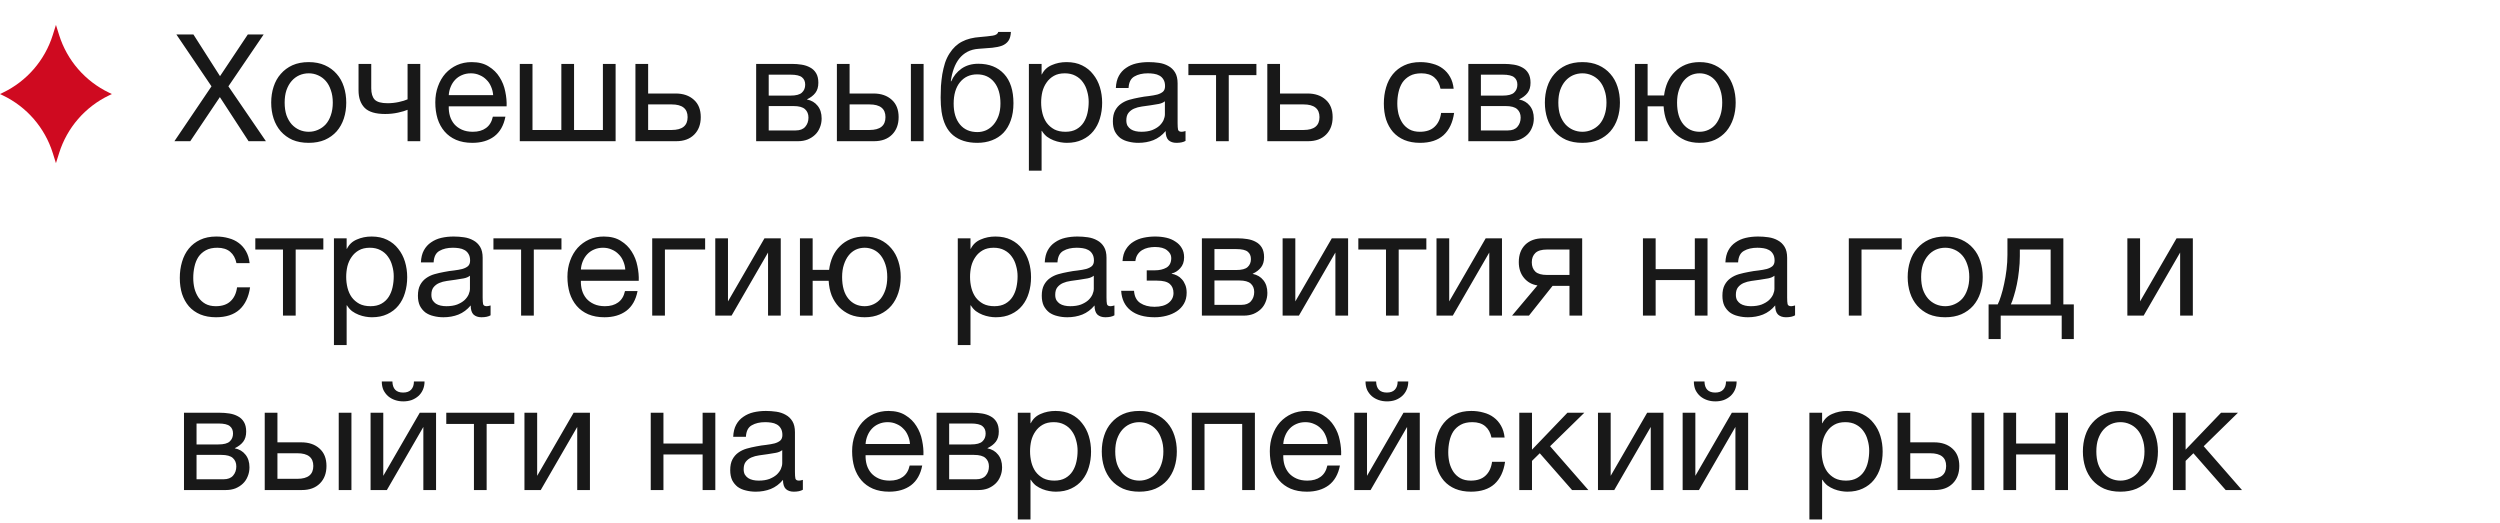 <?xml version="1.0" encoding="UTF-8"?> <svg xmlns="http://www.w3.org/2000/svg" width="301" height="63" viewBox="0 0 301 63" fill="none"><path d="M25.464 10.394L21.234 4.148H23.286L26.49 9.17L29.838 4.148H31.746L27.498 10.394L32.016 17H29.928L26.472 11.69L22.908 17H21L25.464 10.394ZM37.17 17.198C36.426 17.198 35.772 17.078 35.208 16.838C34.656 16.586 34.188 16.244 33.804 15.812C33.42 15.368 33.132 14.852 32.94 14.264C32.748 13.676 32.652 13.04 32.652 12.356C32.652 11.672 32.748 11.036 32.94 10.448C33.132 9.848 33.42 9.332 33.804 8.9C34.188 8.456 34.656 8.108 35.208 7.856C35.772 7.604 36.426 7.478 37.17 7.478C37.902 7.478 38.55 7.604 39.114 7.856C39.678 8.108 40.152 8.456 40.536 8.9C40.92 9.332 41.208 9.848 41.4 10.448C41.592 11.036 41.688 11.672 41.688 12.356C41.688 13.04 41.592 13.676 41.4 14.264C41.208 14.852 40.92 15.368 40.536 15.812C40.152 16.244 39.678 16.586 39.114 16.838C38.55 17.078 37.902 17.198 37.17 17.198ZM37.17 15.866C37.566 15.866 37.938 15.788 38.286 15.632C38.646 15.476 38.958 15.254 39.222 14.966C39.486 14.666 39.69 14.3 39.834 13.868C39.99 13.424 40.068 12.92 40.068 12.356C40.068 11.792 39.99 11.294 39.834 10.862C39.69 10.418 39.486 10.046 39.222 9.746C38.958 9.446 38.646 9.218 38.286 9.062C37.938 8.906 37.566 8.828 37.17 8.828C36.774 8.828 36.396 8.906 36.036 9.062C35.688 9.218 35.382 9.446 35.118 9.746C34.854 10.046 34.644 10.418 34.488 10.862C34.344 11.294 34.272 11.792 34.272 12.356C34.272 12.92 34.344 13.424 34.488 13.868C34.644 14.3 34.854 14.666 35.118 14.966C35.382 15.254 35.688 15.476 36.036 15.632C36.396 15.788 36.774 15.866 37.17 15.866ZM49.072 13.22C48.796 13.34 48.412 13.454 47.92 13.562C47.428 13.67 46.912 13.724 46.372 13.724C45.22 13.724 44.398 13.478 43.906 12.986C43.414 12.482 43.168 11.78 43.168 10.88V7.694H44.698V10.628C44.698 11.24 44.836 11.696 45.112 11.996C45.4 12.284 45.916 12.428 46.66 12.428C47.116 12.428 47.566 12.38 48.01 12.284C48.454 12.188 48.808 12.08 49.072 11.96V7.694H50.602V17H49.072V13.22ZM56.874 17.198C56.13 17.198 55.476 17.078 54.912 16.838C54.36 16.598 53.898 16.262 53.526 15.83C53.154 15.398 52.872 14.882 52.68 14.282C52.5 13.682 52.41 13.028 52.41 12.32C52.41 11.624 52.518 10.982 52.734 10.394C52.95 9.794 53.25 9.278 53.634 8.846C54.03 8.414 54.492 8.078 55.02 7.838C55.56 7.598 56.148 7.478 56.784 7.478C57.612 7.478 58.296 7.652 58.836 8C59.388 8.336 59.826 8.768 60.15 9.296C60.486 9.824 60.714 10.4 60.834 11.024C60.966 11.648 61.02 12.242 60.996 12.806H54.03C54.018 13.214 54.066 13.604 54.174 13.976C54.282 14.336 54.456 14.66 54.696 14.948C54.936 15.224 55.242 15.446 55.614 15.614C55.986 15.782 56.424 15.866 56.928 15.866C57.576 15.866 58.104 15.716 58.512 15.416C58.932 15.116 59.208 14.66 59.34 14.048H60.852C60.648 15.104 60.198 15.896 59.502 16.424C58.806 16.94 57.93 17.198 56.874 17.198ZM59.376 11.456C59.352 11.096 59.268 10.754 59.124 10.43C58.992 10.106 58.806 9.83 58.566 9.602C58.338 9.362 58.062 9.176 57.738 9.044C57.426 8.9 57.078 8.828 56.694 8.828C56.298 8.828 55.938 8.9 55.614 9.044C55.302 9.176 55.032 9.362 54.804 9.602C54.576 9.842 54.396 10.124 54.264 10.448C54.132 10.76 54.054 11.096 54.03 11.456H59.376ZM62.582 7.694H64.112V15.65H67.586V7.694H69.116V15.65H72.59V7.694H74.12V17H62.582V7.694ZM76.506 7.694H78.036V11.258H81.348C82.26 11.258 82.992 11.51 83.544 12.014C84.096 12.506 84.372 13.202 84.372 14.102C84.372 14.978 84.108 15.68 83.58 16.208C83.052 16.736 82.332 17 81.42 17H76.506V7.694ZM80.862 15.65C82.146 15.65 82.788 15.134 82.788 14.102C82.788 13.082 82.146 12.572 80.862 12.572H78.036V15.65H80.862ZM91.041 7.694H95.343C95.751 7.694 96.141 7.724 96.513 7.784C96.897 7.844 97.239 7.958 97.539 8.126C97.839 8.282 98.079 8.51 98.259 8.81C98.439 9.11 98.529 9.494 98.529 9.962C98.529 10.466 98.409 10.874 98.169 11.186C97.929 11.498 97.593 11.756 97.161 11.96V11.978C97.701 12.086 98.127 12.338 98.439 12.734C98.763 13.13 98.925 13.64 98.925 14.264C98.925 14.66 98.853 15.026 98.709 15.362C98.577 15.698 98.385 15.986 98.133 16.226C97.881 16.466 97.581 16.658 97.233 16.802C96.885 16.934 96.507 17 96.099 17H91.041V7.694ZM95.811 15.704C96.315 15.704 96.693 15.56 96.945 15.272C97.209 14.972 97.341 14.6 97.341 14.156C97.341 13.736 97.203 13.4 96.927 13.148C96.651 12.896 96.189 12.77 95.541 12.77H92.553V15.704H95.811ZM95.181 11.51C95.841 11.51 96.297 11.39 96.549 11.15C96.813 10.91 96.945 10.592 96.945 10.196C96.945 9.812 96.819 9.518 96.567 9.314C96.315 9.098 95.853 8.99 95.181 8.99H92.553V11.51H95.181ZM100.761 7.694H102.291V11.258H105.171C106.083 11.258 106.815 11.51 107.367 12.014C107.919 12.506 108.195 13.202 108.195 14.102C108.195 14.978 107.931 15.68 107.403 16.208C106.875 16.736 106.155 17 105.243 17H100.761V7.694ZM104.685 15.65C105.969 15.65 106.611 15.134 106.611 14.102C106.611 13.082 105.969 12.572 104.685 12.572H102.291V15.65H104.685ZM109.671 7.694H111.201V17H109.671V7.694ZM117.664 17.198C116.464 17.198 115.492 16.892 114.748 16.28C114.016 15.668 113.554 14.72 113.362 13.436C113.29 12.932 113.254 12.368 113.254 11.744C113.254 11.3 113.266 10.838 113.29 10.358C113.326 9.878 113.38 9.404 113.452 8.936C113.536 8.468 113.644 8.018 113.776 7.586C113.92 7.154 114.106 6.764 114.334 6.416C114.742 5.78 115.24 5.312 115.828 5.012C116.416 4.7 117.154 4.514 118.042 4.454C118.63 4.406 119.122 4.352 119.518 4.292C119.914 4.232 120.136 4.082 120.184 3.842H121.714C121.69 4.31 121.588 4.67 121.408 4.922C121.228 5.174 120.976 5.366 120.652 5.498C120.328 5.618 119.932 5.702 119.464 5.75C118.996 5.786 118.45 5.828 117.826 5.876C117.31 5.912 116.86 6.032 116.476 6.236C116.092 6.44 115.762 6.716 115.486 7.064C115.222 7.4 115.006 7.802 114.838 8.27C114.67 8.726 114.55 9.23 114.478 9.782H114.532C114.796 9.17 115.204 8.666 115.756 8.27C116.32 7.874 116.998 7.676 117.79 7.676C119.098 7.676 120.13 8.084 120.886 8.9C121.642 9.716 122.02 10.892 122.02 12.428C122.02 13.208 121.912 13.898 121.696 14.498C121.492 15.086 121.198 15.584 120.814 15.992C120.43 16.388 119.968 16.688 119.428 16.892C118.9 17.096 118.312 17.198 117.664 17.198ZM117.682 15.902C118.042 15.902 118.39 15.83 118.726 15.686C119.062 15.53 119.356 15.308 119.608 15.02C119.86 14.732 120.064 14.378 120.22 13.958C120.376 13.526 120.454 13.028 120.454 12.464C120.454 11.372 120.202 10.514 119.698 9.89C119.194 9.266 118.51 8.954 117.646 8.954C116.782 8.954 116.092 9.272 115.576 9.908C115.072 10.532 114.82 11.39 114.82 12.482C114.82 13.538 115.072 14.372 115.576 14.984C116.08 15.596 116.782 15.902 117.682 15.902ZM123.878 7.694H125.408V8.954H125.444C125.696 8.438 126.092 8.066 126.632 7.838C127.172 7.598 127.766 7.478 128.414 7.478C129.134 7.478 129.758 7.61 130.286 7.874C130.826 8.138 131.27 8.498 131.618 8.954C131.978 9.398 132.248 9.914 132.428 10.502C132.608 11.09 132.698 11.714 132.698 12.374C132.698 13.046 132.608 13.676 132.428 14.264C132.26 14.84 131.996 15.35 131.636 15.794C131.288 16.226 130.844 16.568 130.304 16.82C129.776 17.072 129.158 17.198 128.45 17.198C128.21 17.198 127.952 17.174 127.676 17.126C127.4 17.078 127.124 17 126.848 16.892C126.572 16.784 126.308 16.64 126.056 16.46C125.816 16.268 125.612 16.034 125.444 15.758H125.408V20.546H123.878V7.694ZM128.288 15.866C128.804 15.866 129.242 15.764 129.602 15.56C129.962 15.356 130.25 15.086 130.466 14.75C130.682 14.414 130.838 14.03 130.934 13.598C131.03 13.166 131.078 12.722 131.078 12.266C131.078 11.834 131.018 11.414 130.898 11.006C130.79 10.586 130.616 10.214 130.376 9.89C130.148 9.566 129.848 9.308 129.476 9.116C129.116 8.924 128.69 8.828 128.198 8.828C127.682 8.828 127.244 8.93 126.884 9.134C126.524 9.338 126.23 9.608 126.002 9.944C125.774 10.268 125.606 10.64 125.498 11.06C125.402 11.48 125.354 11.906 125.354 12.338C125.354 12.794 125.408 13.238 125.516 13.67C125.624 14.09 125.792 14.462 126.02 14.786C126.26 15.11 126.566 15.374 126.938 15.578C127.31 15.77 127.76 15.866 128.288 15.866ZM137.068 17.198C136.648 17.198 136.252 17.15 135.88 17.054C135.508 16.97 135.178 16.826 134.89 16.622C134.614 16.406 134.392 16.136 134.224 15.812C134.068 15.476 133.99 15.074 133.99 14.606C133.99 14.078 134.08 13.646 134.26 13.31C134.44 12.974 134.674 12.704 134.962 12.5C135.262 12.284 135.598 12.122 135.97 12.014C136.354 11.906 136.744 11.816 137.14 11.744C137.56 11.66 137.956 11.6 138.328 11.564C138.712 11.516 139.048 11.456 139.336 11.384C139.624 11.3 139.852 11.186 140.02 11.042C140.188 10.886 140.272 10.664 140.272 10.376C140.272 10.04 140.206 9.77 140.074 9.566C139.954 9.362 139.792 9.206 139.588 9.098C139.396 8.99 139.174 8.918 138.922 8.882C138.682 8.846 138.442 8.828 138.202 8.828C137.554 8.828 137.014 8.954 136.582 9.206C136.15 9.446 135.916 9.908 135.88 10.592H134.35C134.374 10.016 134.494 9.53 134.71 9.134C134.926 8.738 135.214 8.42 135.574 8.18C135.934 7.928 136.342 7.748 136.798 7.64C137.266 7.532 137.764 7.478 138.292 7.478C138.712 7.478 139.126 7.508 139.534 7.568C139.954 7.628 140.332 7.754 140.668 7.946C141.004 8.126 141.274 8.384 141.478 8.72C141.682 9.056 141.784 9.494 141.784 10.034V14.822C141.784 15.182 141.802 15.446 141.838 15.614C141.886 15.782 142.03 15.866 142.27 15.866C142.378 15.866 142.534 15.836 142.738 15.776V16.964C142.474 17.12 142.108 17.198 141.64 17.198C141.244 17.198 140.926 17.09 140.686 16.874C140.458 16.646 140.344 16.28 140.344 15.776C139.924 16.28 139.432 16.646 138.868 16.874C138.316 17.09 137.716 17.198 137.068 17.198ZM137.41 15.866C137.914 15.866 138.346 15.8 138.706 15.668C139.066 15.524 139.36 15.35 139.588 15.146C139.816 14.93 139.984 14.702 140.092 14.462C140.2 14.21 140.254 13.976 140.254 13.76V12.194C140.062 12.35 139.81 12.458 139.498 12.518C139.186 12.578 138.856 12.632 138.508 12.68C138.172 12.728 137.83 12.776 137.482 12.824C137.134 12.872 136.822 12.956 136.546 13.076C136.27 13.196 136.042 13.37 135.862 13.598C135.694 13.814 135.61 14.114 135.61 14.498C135.61 14.75 135.658 14.966 135.754 15.146C135.862 15.314 135.994 15.452 136.15 15.56C136.318 15.668 136.51 15.746 136.726 15.794C136.942 15.842 137.17 15.866 137.41 15.866ZM146.412 9.044H143.082V7.694H151.272V9.044H147.942V17H146.412V9.044ZM152.584 7.694H154.114V11.258H157.426C158.338 11.258 159.07 11.51 159.622 12.014C160.174 12.506 160.45 13.202 160.45 14.102C160.45 14.978 160.186 15.68 159.658 16.208C159.13 16.736 158.41 17 157.498 17H152.584V7.694ZM156.94 15.65C158.224 15.65 158.866 15.134 158.866 14.102C158.866 13.082 158.224 12.572 156.94 12.572H154.114V15.65H156.94ZM170.971 17.198C170.263 17.198 169.633 17.084 169.081 16.856C168.541 16.628 168.085 16.304 167.713 15.884C167.353 15.464 167.077 14.966 166.885 14.39C166.705 13.814 166.615 13.172 166.615 12.464C166.615 11.768 166.705 11.12 166.885 10.52C167.065 9.908 167.335 9.38 167.695 8.936C168.067 8.48 168.523 8.126 169.063 7.874C169.615 7.61 170.263 7.478 171.007 7.478C171.535 7.478 172.027 7.544 172.483 7.676C172.951 7.796 173.359 7.988 173.707 8.252C174.067 8.516 174.361 8.852 174.589 9.26C174.817 9.656 174.961 10.13 175.021 10.682H173.437C173.317 10.094 173.065 9.638 172.681 9.314C172.297 8.99 171.781 8.828 171.133 8.828C170.581 8.828 170.119 8.93 169.747 9.134C169.375 9.338 169.075 9.608 168.847 9.944C168.631 10.28 168.475 10.67 168.379 11.114C168.283 11.546 168.235 11.996 168.235 12.464C168.235 12.896 168.283 13.316 168.379 13.724C168.487 14.132 168.649 14.498 168.865 14.822C169.081 15.134 169.357 15.386 169.693 15.578C170.041 15.77 170.461 15.866 170.953 15.866C171.709 15.866 172.297 15.668 172.717 15.272C173.149 14.876 173.413 14.318 173.509 13.598H175.075C174.907 14.762 174.481 15.656 173.797 16.28C173.113 16.892 172.171 17.198 170.971 17.198ZM176.787 7.694H181.089C181.497 7.694 181.887 7.724 182.259 7.784C182.643 7.844 182.985 7.958 183.285 8.126C183.585 8.282 183.825 8.51 184.005 8.81C184.185 9.11 184.275 9.494 184.275 9.962C184.275 10.466 184.155 10.874 183.915 11.186C183.675 11.498 183.339 11.756 182.907 11.96V11.978C183.447 12.086 183.873 12.338 184.185 12.734C184.509 13.13 184.671 13.64 184.671 14.264C184.671 14.66 184.599 15.026 184.455 15.362C184.323 15.698 184.131 15.986 183.879 16.226C183.627 16.466 183.327 16.658 182.979 16.802C182.631 16.934 182.253 17 181.845 17H176.787V7.694ZM181.557 15.704C182.061 15.704 182.439 15.56 182.691 15.272C182.955 14.972 183.087 14.6 183.087 14.156C183.087 13.736 182.949 13.4 182.673 13.148C182.397 12.896 181.935 12.77 181.287 12.77H178.299V15.704H181.557ZM180.927 11.51C181.587 11.51 182.043 11.39 182.295 11.15C182.559 10.91 182.691 10.592 182.691 10.196C182.691 9.812 182.565 9.518 182.313 9.314C182.061 9.098 181.599 8.99 180.927 8.99H178.299V11.51H180.927ZM190.521 17.198C189.777 17.198 189.123 17.078 188.559 16.838C188.007 16.586 187.539 16.244 187.155 15.812C186.771 15.368 186.483 14.852 186.291 14.264C186.099 13.676 186.003 13.04 186.003 12.356C186.003 11.672 186.099 11.036 186.291 10.448C186.483 9.848 186.771 9.332 187.155 8.9C187.539 8.456 188.007 8.108 188.559 7.856C189.123 7.604 189.777 7.478 190.521 7.478C191.253 7.478 191.901 7.604 192.465 7.856C193.029 8.108 193.503 8.456 193.887 8.9C194.271 9.332 194.559 9.848 194.751 10.448C194.943 11.036 195.039 11.672 195.039 12.356C195.039 13.04 194.943 13.676 194.751 14.264C194.559 14.852 194.271 15.368 193.887 15.812C193.503 16.244 193.029 16.586 192.465 16.838C191.901 17.078 191.253 17.198 190.521 17.198ZM190.521 15.866C190.917 15.866 191.289 15.788 191.637 15.632C191.997 15.476 192.309 15.254 192.573 14.966C192.837 14.666 193.041 14.3 193.185 13.868C193.341 13.424 193.419 12.92 193.419 12.356C193.419 11.792 193.341 11.294 193.185 10.862C193.041 10.418 192.837 10.046 192.573 9.746C192.309 9.446 191.997 9.218 191.637 9.062C191.289 8.906 190.917 8.828 190.521 8.828C190.125 8.828 189.747 8.906 189.387 9.062C189.039 9.218 188.733 9.446 188.469 9.746C188.205 10.046 187.995 10.418 187.839 10.862C187.695 11.294 187.623 11.792 187.623 12.356C187.623 12.92 187.695 13.424 187.839 13.868C187.995 14.3 188.205 14.666 188.469 14.966C188.733 15.254 189.039 15.476 189.387 15.632C189.747 15.788 190.125 15.866 190.521 15.866ZM204.637 17.198C203.977 17.198 203.389 17.09 202.873 16.874C202.357 16.646 201.913 16.34 201.541 15.956C201.169 15.56 200.875 15.098 200.659 14.57C200.455 14.03 200.335 13.442 200.299 12.806H198.373V17H196.843V7.694H198.373V11.492H200.353C200.425 10.916 200.569 10.382 200.785 9.89C201.013 9.398 201.307 8.978 201.667 8.63C202.027 8.27 202.453 7.988 202.945 7.784C203.449 7.58 204.013 7.478 204.637 7.478C205.333 7.478 205.945 7.604 206.473 7.856C207.013 8.108 207.469 8.456 207.841 8.9C208.213 9.332 208.495 9.848 208.687 10.448C208.879 11.036 208.975 11.672 208.975 12.356C208.975 13.04 208.879 13.676 208.687 14.264C208.495 14.852 208.213 15.368 207.841 15.812C207.469 16.244 207.013 16.586 206.473 16.838C205.945 17.078 205.333 17.198 204.637 17.198ZM204.637 15.866C205.009 15.866 205.363 15.788 205.699 15.632C206.035 15.476 206.323 15.254 206.563 14.966C206.803 14.666 206.995 14.3 207.139 13.868C207.283 13.424 207.355 12.92 207.355 12.356C207.355 11.792 207.283 11.294 207.139 10.862C206.995 10.418 206.803 10.046 206.563 9.746C206.323 9.446 206.035 9.218 205.699 9.062C205.363 8.906 205.009 8.828 204.637 8.828C204.253 8.828 203.893 8.906 203.557 9.062C203.233 9.218 202.951 9.446 202.711 9.746C202.471 10.046 202.279 10.418 202.135 10.862C201.991 11.294 201.919 11.792 201.919 12.356C201.919 13.484 202.171 14.354 202.675 14.966C203.179 15.566 203.833 15.866 204.637 15.866ZM26.004 38.198C25.296 38.198 24.666 38.084 24.114 37.856C23.574 37.628 23.118 37.304 22.746 36.884C22.386 36.464 22.11 35.966 21.918 35.39C21.738 34.814 21.648 34.172 21.648 33.464C21.648 32.768 21.738 32.12 21.918 31.52C22.098 30.908 22.368 30.38 22.728 29.936C23.1 29.48 23.556 29.126 24.096 28.874C24.648 28.61 25.296 28.478 26.04 28.478C26.568 28.478 27.06 28.544 27.516 28.676C27.984 28.796 28.392 28.988 28.74 29.252C29.1 29.516 29.394 29.852 29.622 30.26C29.85 30.656 29.994 31.13 30.054 31.682H28.47C28.35 31.094 28.098 30.638 27.714 30.314C27.33 29.99 26.814 29.828 26.166 29.828C25.614 29.828 25.152 29.93 24.78 30.134C24.408 30.338 24.108 30.608 23.88 30.944C23.664 31.28 23.508 31.67 23.412 32.114C23.316 32.546 23.268 32.996 23.268 33.464C23.268 33.896 23.316 34.316 23.412 34.724C23.52 35.132 23.682 35.498 23.898 35.822C24.114 36.134 24.39 36.386 24.726 36.578C25.074 36.77 25.494 36.866 25.986 36.866C26.742 36.866 27.33 36.668 27.75 36.272C28.182 35.876 28.446 35.318 28.542 34.598H30.108C29.94 35.762 29.514 36.656 28.83 37.28C28.146 37.892 27.204 38.198 26.004 38.198ZM34.07 30.044H30.74V28.694H38.93V30.044H35.6V38H34.07V30.044ZM40.206 28.694H41.736V29.954H41.772C42.024 29.438 42.42 29.066 42.96 28.838C43.5 28.598 44.094 28.478 44.742 28.478C45.462 28.478 46.086 28.61 46.614 28.874C47.154 29.138 47.598 29.498 47.946 29.954C48.306 30.398 48.576 30.914 48.756 31.502C48.936 32.09 49.026 32.714 49.026 33.374C49.026 34.046 48.936 34.676 48.756 35.264C48.588 35.84 48.324 36.35 47.964 36.794C47.616 37.226 47.172 37.568 46.632 37.82C46.104 38.072 45.486 38.198 44.778 38.198C44.538 38.198 44.28 38.174 44.004 38.126C43.728 38.078 43.452 38 43.176 37.892C42.9 37.784 42.636 37.64 42.384 37.46C42.144 37.268 41.94 37.034 41.772 36.758H41.736V41.546H40.206V28.694ZM44.616 36.866C45.132 36.866 45.57 36.764 45.93 36.56C46.29 36.356 46.578 36.086 46.794 35.75C47.01 35.414 47.166 35.03 47.262 34.598C47.358 34.166 47.406 33.722 47.406 33.266C47.406 32.834 47.346 32.414 47.226 32.006C47.118 31.586 46.944 31.214 46.704 30.89C46.476 30.566 46.176 30.308 45.804 30.116C45.444 29.924 45.018 29.828 44.526 29.828C44.01 29.828 43.572 29.93 43.212 30.134C42.852 30.338 42.558 30.608 42.33 30.944C42.102 31.268 41.934 31.64 41.826 32.06C41.73 32.48 41.682 32.906 41.682 33.338C41.682 33.794 41.736 34.238 41.844 34.67C41.952 35.09 42.12 35.462 42.348 35.786C42.588 36.11 42.894 36.374 43.266 36.578C43.638 36.77 44.088 36.866 44.616 36.866ZM53.396 38.198C52.976 38.198 52.58 38.15 52.208 38.054C51.836 37.97 51.506 37.826 51.218 37.622C50.942 37.406 50.72 37.136 50.552 36.812C50.396 36.476 50.318 36.074 50.318 35.606C50.318 35.078 50.408 34.646 50.588 34.31C50.768 33.974 51.002 33.704 51.29 33.5C51.59 33.284 51.926 33.122 52.298 33.014C52.682 32.906 53.072 32.816 53.468 32.744C53.888 32.66 54.284 32.6 54.656 32.564C55.04 32.516 55.376 32.456 55.664 32.384C55.952 32.3 56.18 32.186 56.348 32.042C56.516 31.886 56.6 31.664 56.6 31.376C56.6 31.04 56.534 30.77 56.402 30.566C56.282 30.362 56.12 30.206 55.916 30.098C55.724 29.99 55.502 29.918 55.25 29.882C55.01 29.846 54.77 29.828 54.53 29.828C53.882 29.828 53.342 29.954 52.91 30.206C52.478 30.446 52.244 30.908 52.208 31.592H50.678C50.702 31.016 50.822 30.53 51.038 30.134C51.254 29.738 51.542 29.42 51.902 29.18C52.262 28.928 52.67 28.748 53.126 28.64C53.594 28.532 54.092 28.478 54.62 28.478C55.04 28.478 55.454 28.508 55.862 28.568C56.282 28.628 56.66 28.754 56.996 28.946C57.332 29.126 57.602 29.384 57.806 29.72C58.01 30.056 58.112 30.494 58.112 31.034V35.822C58.112 36.182 58.13 36.446 58.166 36.614C58.214 36.782 58.358 36.866 58.598 36.866C58.706 36.866 58.862 36.836 59.066 36.776V37.964C58.802 38.12 58.436 38.198 57.968 38.198C57.572 38.198 57.254 38.09 57.014 37.874C56.786 37.646 56.672 37.28 56.672 36.776C56.252 37.28 55.76 37.646 55.196 37.874C54.644 38.09 54.044 38.198 53.396 38.198ZM53.738 36.866C54.242 36.866 54.674 36.8 55.034 36.668C55.394 36.524 55.688 36.35 55.916 36.146C56.144 35.93 56.312 35.702 56.42 35.462C56.528 35.21 56.582 34.976 56.582 34.76V33.194C56.39 33.35 56.138 33.458 55.826 33.518C55.514 33.578 55.184 33.632 54.836 33.68C54.5 33.728 54.158 33.776 53.81 33.824C53.462 33.872 53.15 33.956 52.874 34.076C52.598 34.196 52.37 34.37 52.19 34.598C52.022 34.814 51.938 35.114 51.938 35.498C51.938 35.75 51.986 35.966 52.082 36.146C52.19 36.314 52.322 36.452 52.478 36.56C52.646 36.668 52.838 36.746 53.054 36.794C53.27 36.842 53.498 36.866 53.738 36.866ZM62.74 30.044H59.41V28.694H67.6V30.044H64.27V38H62.74V30.044ZM72.782 38.198C72.038 38.198 71.384 38.078 70.82 37.838C70.268 37.598 69.806 37.262 69.434 36.83C69.062 36.398 68.78 35.882 68.588 35.282C68.408 34.682 68.318 34.028 68.318 33.32C68.318 32.624 68.426 31.982 68.642 31.394C68.858 30.794 69.158 30.278 69.542 29.846C69.938 29.414 70.4 29.078 70.928 28.838C71.468 28.598 72.056 28.478 72.692 28.478C73.52 28.478 74.204 28.652 74.744 29C75.296 29.336 75.734 29.768 76.058 30.296C76.394 30.824 76.622 31.4 76.742 32.024C76.874 32.648 76.928 33.242 76.904 33.806H69.938C69.926 34.214 69.974 34.604 70.082 34.976C70.19 35.336 70.364 35.66 70.604 35.948C70.844 36.224 71.15 36.446 71.522 36.614C71.894 36.782 72.332 36.866 72.836 36.866C73.484 36.866 74.012 36.716 74.42 36.416C74.84 36.116 75.116 35.66 75.248 35.048H76.76C76.556 36.104 76.106 36.896 75.41 37.424C74.714 37.94 73.838 38.198 72.782 38.198ZM75.284 32.456C75.26 32.096 75.176 31.754 75.032 31.43C74.9 31.106 74.714 30.83 74.474 30.602C74.246 30.362 73.97 30.176 73.646 30.044C73.334 29.9 72.986 29.828 72.602 29.828C72.206 29.828 71.846 29.9 71.522 30.044C71.21 30.176 70.94 30.362 70.712 30.602C70.484 30.842 70.304 31.124 70.172 31.448C70.04 31.76 69.962 32.096 69.938 32.456H75.284ZM78.526 28.694H84.898V30.044H80.056V38H78.526V28.694ZM86.119 28.694H87.649V36.29L92.041 28.694H94.003V38H92.473V30.404L88.081 38H86.119V28.694ZM104.108 38.198C103.448 38.198 102.86 38.09 102.344 37.874C101.828 37.646 101.384 37.34 101.012 36.956C100.64 36.56 100.346 36.098 100.13 35.57C99.926 35.03 99.806 34.442 99.77 33.806H97.844V38H96.314V28.694H97.844V32.492H99.824C99.896 31.916 100.04 31.382 100.256 30.89C100.484 30.398 100.778 29.978 101.138 29.63C101.498 29.27 101.924 28.988 102.416 28.784C102.92 28.58 103.484 28.478 104.108 28.478C104.804 28.478 105.416 28.604 105.944 28.856C106.484 29.108 106.94 29.456 107.312 29.9C107.684 30.332 107.966 30.848 108.158 31.448C108.35 32.036 108.446 32.672 108.446 33.356C108.446 34.04 108.35 34.676 108.158 35.264C107.966 35.852 107.684 36.368 107.312 36.812C106.94 37.244 106.484 37.586 105.944 37.838C105.416 38.078 104.804 38.198 104.108 38.198ZM104.108 36.866C104.48 36.866 104.834 36.788 105.17 36.632C105.506 36.476 105.794 36.254 106.034 35.966C106.274 35.666 106.466 35.3 106.61 34.868C106.754 34.424 106.826 33.92 106.826 33.356C106.826 32.792 106.754 32.294 106.61 31.862C106.466 31.418 106.274 31.046 106.034 30.746C105.794 30.446 105.506 30.218 105.17 30.062C104.834 29.906 104.48 29.828 104.108 29.828C103.724 29.828 103.364 29.906 103.028 30.062C102.704 30.218 102.422 30.446 102.182 30.746C101.942 31.046 101.75 31.418 101.606 31.862C101.462 32.294 101.39 32.792 101.39 33.356C101.39 34.484 101.642 35.354 102.146 35.966C102.65 36.566 103.304 36.866 104.108 36.866ZM115.317 28.694H116.847V29.954H116.883C117.135 29.438 117.531 29.066 118.071 28.838C118.611 28.598 119.205 28.478 119.853 28.478C120.573 28.478 121.197 28.61 121.725 28.874C122.265 29.138 122.709 29.498 123.057 29.954C123.417 30.398 123.687 30.914 123.867 31.502C124.047 32.09 124.137 32.714 124.137 33.374C124.137 34.046 124.047 34.676 123.867 35.264C123.699 35.84 123.435 36.35 123.075 36.794C122.727 37.226 122.283 37.568 121.743 37.82C121.215 38.072 120.597 38.198 119.889 38.198C119.649 38.198 119.391 38.174 119.115 38.126C118.839 38.078 118.563 38 118.287 37.892C118.011 37.784 117.747 37.64 117.495 37.46C117.255 37.268 117.051 37.034 116.883 36.758H116.847V41.546H115.317V28.694ZM119.727 36.866C120.243 36.866 120.681 36.764 121.041 36.56C121.401 36.356 121.689 36.086 121.905 35.75C122.121 35.414 122.277 35.03 122.373 34.598C122.469 34.166 122.517 33.722 122.517 33.266C122.517 32.834 122.457 32.414 122.337 32.006C122.229 31.586 122.055 31.214 121.815 30.89C121.587 30.566 121.287 30.308 120.915 30.116C120.555 29.924 120.129 29.828 119.637 29.828C119.121 29.828 118.683 29.93 118.323 30.134C117.963 30.338 117.669 30.608 117.441 30.944C117.213 31.268 117.045 31.64 116.937 32.06C116.841 32.48 116.793 32.906 116.793 33.338C116.793 33.794 116.847 34.238 116.955 34.67C117.063 35.09 117.231 35.462 117.459 35.786C117.699 36.11 118.005 36.374 118.377 36.578C118.749 36.77 119.199 36.866 119.727 36.866ZM128.507 38.198C128.087 38.198 127.691 38.15 127.319 38.054C126.947 37.97 126.617 37.826 126.329 37.622C126.053 37.406 125.831 37.136 125.663 36.812C125.507 36.476 125.429 36.074 125.429 35.606C125.429 35.078 125.519 34.646 125.699 34.31C125.879 33.974 126.113 33.704 126.401 33.5C126.701 33.284 127.037 33.122 127.409 33.014C127.793 32.906 128.183 32.816 128.579 32.744C128.999 32.66 129.395 32.6 129.767 32.564C130.151 32.516 130.487 32.456 130.775 32.384C131.063 32.3 131.291 32.186 131.459 32.042C131.627 31.886 131.711 31.664 131.711 31.376C131.711 31.04 131.645 30.77 131.513 30.566C131.393 30.362 131.231 30.206 131.027 30.098C130.835 29.99 130.613 29.918 130.361 29.882C130.121 29.846 129.881 29.828 129.641 29.828C128.993 29.828 128.453 29.954 128.021 30.206C127.589 30.446 127.355 30.908 127.319 31.592H125.789C125.813 31.016 125.933 30.53 126.149 30.134C126.365 29.738 126.653 29.42 127.013 29.18C127.373 28.928 127.781 28.748 128.237 28.64C128.705 28.532 129.203 28.478 129.731 28.478C130.151 28.478 130.565 28.508 130.973 28.568C131.393 28.628 131.771 28.754 132.107 28.946C132.443 29.126 132.713 29.384 132.917 29.72C133.121 30.056 133.223 30.494 133.223 31.034V35.822C133.223 36.182 133.241 36.446 133.277 36.614C133.325 36.782 133.469 36.866 133.709 36.866C133.817 36.866 133.973 36.836 134.177 36.776V37.964C133.913 38.12 133.547 38.198 133.079 38.198C132.683 38.198 132.365 38.09 132.125 37.874C131.897 37.646 131.783 37.28 131.783 36.776C131.363 37.28 130.871 37.646 130.307 37.874C129.755 38.09 129.155 38.198 128.507 38.198ZM128.849 36.866C129.353 36.866 129.785 36.8 130.145 36.668C130.505 36.524 130.799 36.35 131.027 36.146C131.255 35.93 131.423 35.702 131.531 35.462C131.639 35.21 131.693 34.976 131.693 34.76V33.194C131.501 33.35 131.249 33.458 130.937 33.518C130.625 33.578 130.295 33.632 129.947 33.68C129.611 33.728 129.269 33.776 128.921 33.824C128.573 33.872 128.261 33.956 127.985 34.076C127.709 34.196 127.481 34.37 127.301 34.598C127.133 34.814 127.049 35.114 127.049 35.498C127.049 35.75 127.097 35.966 127.193 36.146C127.301 36.314 127.433 36.452 127.589 36.56C127.757 36.668 127.949 36.746 128.165 36.794C128.381 36.842 128.609 36.866 128.849 36.866ZM139.021 38.198C137.785 38.198 136.819 37.922 136.123 37.37C135.427 36.818 135.049 36.032 134.989 35.012H136.537C136.585 35.696 136.837 36.188 137.293 36.488C137.749 36.788 138.319 36.938 139.003 36.938C139.735 36.938 140.299 36.782 140.695 36.47C141.091 36.158 141.289 35.762 141.289 35.282C141.289 34.814 141.139 34.448 140.839 34.184C140.539 33.92 140.029 33.788 139.309 33.788H138.067V32.546H139.057C139.597 32.546 140.059 32.438 140.443 32.222C140.827 31.994 141.019 31.604 141.019 31.052C141.019 30.704 140.851 30.398 140.515 30.134C140.191 29.87 139.705 29.738 139.057 29.738C138.781 29.738 138.505 29.768 138.229 29.828C137.965 29.888 137.725 29.984 137.509 30.116C137.293 30.248 137.113 30.422 136.969 30.638C136.825 30.854 136.735 31.118 136.699 31.43H135.151C135.187 30.854 135.325 30.38 135.565 30.008C135.805 29.624 136.105 29.324 136.465 29.108C136.825 28.88 137.233 28.718 137.689 28.622C138.145 28.526 138.607 28.478 139.075 28.478C139.555 28.478 140.005 28.526 140.425 28.622C140.845 28.718 141.211 28.874 141.523 29.09C141.847 29.294 142.099 29.552 142.279 29.864C142.471 30.176 142.567 30.548 142.567 30.98C142.567 31.52 142.411 31.958 142.099 32.294C141.799 32.63 141.457 32.84 141.073 32.924V32.96C141.289 32.996 141.505 33.068 141.721 33.176C141.937 33.284 142.129 33.434 142.297 33.626C142.465 33.806 142.603 34.034 142.711 34.31C142.819 34.574 142.873 34.886 142.873 35.246C142.873 35.75 142.765 36.188 142.549 36.56C142.333 36.932 142.045 37.238 141.685 37.478C141.325 37.718 140.911 37.898 140.443 38.018C139.987 38.138 139.513 38.198 139.021 38.198ZM144.707 28.694H149.009C149.417 28.694 149.807 28.724 150.179 28.784C150.563 28.844 150.905 28.958 151.205 29.126C151.505 29.282 151.745 29.51 151.925 29.81C152.105 30.11 152.195 30.494 152.195 30.962C152.195 31.466 152.075 31.874 151.835 32.186C151.595 32.498 151.259 32.756 150.827 32.96V32.978C151.367 33.086 151.793 33.338 152.105 33.734C152.429 34.13 152.591 34.64 152.591 35.264C152.591 35.66 152.519 36.026 152.375 36.362C152.243 36.698 152.051 36.986 151.799 37.226C151.547 37.466 151.247 37.658 150.899 37.802C150.551 37.934 150.173 38 149.765 38H144.707V28.694ZM149.477 36.704C149.981 36.704 150.359 36.56 150.611 36.272C150.875 35.972 151.007 35.6 151.007 35.156C151.007 34.736 150.869 34.4 150.593 34.148C150.317 33.896 149.855 33.77 149.207 33.77H146.219V36.704H149.477ZM148.847 32.51C149.507 32.51 149.963 32.39 150.215 32.15C150.479 31.91 150.611 31.592 150.611 31.196C150.611 30.812 150.485 30.518 150.233 30.314C149.981 30.098 149.519 29.99 148.847 29.99H146.219V32.51H148.847ZM154.427 28.694H155.957V36.29L160.349 28.694H162.311V38H160.781V30.404L156.389 38H154.427V28.694ZM166.873 30.044H163.543V28.694H171.733V30.044H168.403V38H166.873V30.044ZM172.955 28.694H174.485V36.29L178.877 28.694H180.839V38H179.309V30.404L174.917 38H172.955V28.694ZM185.112 34.364C184.452 34.268 183.912 33.968 183.492 33.464C183.072 32.96 182.862 32.324 182.862 31.556C182.862 30.68 183.12 29.984 183.636 29.468C184.164 28.952 184.878 28.694 185.778 28.694H190.494V38H188.964V34.418H186.93L184.086 38H182.052L185.112 34.364ZM188.964 33.104V30.044H186.264C185.616 30.044 185.148 30.182 184.86 30.458C184.572 30.734 184.428 31.106 184.428 31.574C184.428 32.054 184.572 32.432 184.86 32.708C185.148 32.972 185.616 33.104 186.264 33.104H188.964ZM197.81 28.694H199.34V32.402H204.056V28.694H205.586V38H204.056V33.716H199.34V38H197.81V28.694ZM210.456 38.198C210.036 38.198 209.64 38.15 209.268 38.054C208.896 37.97 208.566 37.826 208.278 37.622C208.002 37.406 207.78 37.136 207.612 36.812C207.456 36.476 207.378 36.074 207.378 35.606C207.378 35.078 207.468 34.646 207.648 34.31C207.828 33.974 208.062 33.704 208.35 33.5C208.65 33.284 208.986 33.122 209.358 33.014C209.742 32.906 210.132 32.816 210.528 32.744C210.948 32.66 211.344 32.6 211.716 32.564C212.1 32.516 212.436 32.456 212.724 32.384C213.012 32.3 213.24 32.186 213.408 32.042C213.576 31.886 213.66 31.664 213.66 31.376C213.66 31.04 213.594 30.77 213.462 30.566C213.342 30.362 213.18 30.206 212.976 30.098C212.784 29.99 212.562 29.918 212.31 29.882C212.07 29.846 211.83 29.828 211.59 29.828C210.942 29.828 210.402 29.954 209.97 30.206C209.538 30.446 209.304 30.908 209.268 31.592H207.738C207.762 31.016 207.882 30.53 208.098 30.134C208.314 29.738 208.602 29.42 208.962 29.18C209.322 28.928 209.73 28.748 210.186 28.64C210.654 28.532 211.152 28.478 211.68 28.478C212.1 28.478 212.514 28.508 212.922 28.568C213.342 28.628 213.72 28.754 214.056 28.946C214.392 29.126 214.662 29.384 214.866 29.72C215.07 30.056 215.172 30.494 215.172 31.034V35.822C215.172 36.182 215.19 36.446 215.226 36.614C215.274 36.782 215.418 36.866 215.658 36.866C215.766 36.866 215.922 36.836 216.126 36.776V37.964C215.862 38.12 215.496 38.198 215.028 38.198C214.632 38.198 214.314 38.09 214.074 37.874C213.846 37.646 213.732 37.28 213.732 36.776C213.312 37.28 212.82 37.646 212.256 37.874C211.704 38.09 211.104 38.198 210.456 38.198ZM210.798 36.866C211.302 36.866 211.734 36.8 212.094 36.668C212.454 36.524 212.748 36.35 212.976 36.146C213.204 35.93 213.372 35.702 213.48 35.462C213.588 35.21 213.642 34.976 213.642 34.76V33.194C213.45 33.35 213.198 33.458 212.886 33.518C212.574 33.578 212.244 33.632 211.896 33.68C211.56 33.728 211.218 33.776 210.87 33.824C210.522 33.872 210.21 33.956 209.934 34.076C209.658 34.196 209.43 34.37 209.25 34.598C209.082 34.814 208.998 35.114 208.998 35.498C208.998 35.75 209.046 35.966 209.142 36.146C209.25 36.314 209.382 36.452 209.538 36.56C209.706 36.668 209.898 36.746 210.114 36.794C210.33 36.842 210.558 36.866 210.798 36.866ZM222.596 28.694H228.968V30.044H224.126V38H222.596V28.694ZM234.203 38.198C233.459 38.198 232.805 38.078 232.241 37.838C231.689 37.586 231.221 37.244 230.837 36.812C230.453 36.368 230.165 35.852 229.973 35.264C229.781 34.676 229.685 34.04 229.685 33.356C229.685 32.672 229.781 32.036 229.973 31.448C230.165 30.848 230.453 30.332 230.837 29.9C231.221 29.456 231.689 29.108 232.241 28.856C232.805 28.604 233.459 28.478 234.203 28.478C234.935 28.478 235.583 28.604 236.147 28.856C236.711 29.108 237.185 29.456 237.569 29.9C237.953 30.332 238.241 30.848 238.433 31.448C238.625 32.036 238.721 32.672 238.721 33.356C238.721 34.04 238.625 34.676 238.433 35.264C238.241 35.852 237.953 36.368 237.569 36.812C237.185 37.244 236.711 37.586 236.147 37.838C235.583 38.078 234.935 38.198 234.203 38.198ZM234.203 36.866C234.599 36.866 234.971 36.788 235.319 36.632C235.679 36.476 235.991 36.254 236.255 35.966C236.519 35.666 236.723 35.3 236.867 34.868C237.023 34.424 237.101 33.92 237.101 33.356C237.101 32.792 237.023 32.294 236.867 31.862C236.723 31.418 236.519 31.046 236.255 30.746C235.991 30.446 235.679 30.218 235.319 30.062C234.971 29.906 234.599 29.828 234.203 29.828C233.807 29.828 233.429 29.906 233.069 30.062C232.721 30.218 232.415 30.446 232.151 30.746C231.887 31.046 231.677 31.418 231.521 31.862C231.377 32.294 231.305 32.792 231.305 33.356C231.305 33.92 231.377 34.424 231.521 34.868C231.677 35.3 231.887 35.666 232.151 35.966C232.415 36.254 232.721 36.476 233.069 36.632C233.429 36.788 233.807 36.866 234.203 36.866ZM239.427 36.65H240.525C240.657 36.398 240.789 36.056 240.921 35.624C241.065 35.18 241.191 34.694 241.299 34.166C241.419 33.626 241.515 33.056 241.587 32.456C241.659 31.856 241.695 31.268 241.695 30.692V28.694H248.427V36.65H249.687V40.826H248.229V38H240.885V40.826H239.427V36.65ZM246.897 36.65V30.044H243.189V30.836C243.189 31.424 243.153 32.012 243.081 32.6C243.021 33.176 242.937 33.722 242.829 34.238C242.721 34.754 242.601 35.222 242.469 35.642C242.349 36.062 242.229 36.398 242.109 36.65H246.897ZM256.134 28.694H257.664V36.29L262.056 28.694H264.018V38H262.488V30.404L258.096 38H256.134V28.694ZM22.152 49.694H26.454C26.862 49.694 27.252 49.724 27.624 49.784C28.008 49.844 28.35 49.958 28.65 50.126C28.95 50.282 29.19 50.51 29.37 50.81C29.55 51.11 29.64 51.494 29.64 51.962C29.64 52.466 29.52 52.874 29.28 53.186C29.04 53.498 28.704 53.756 28.272 53.96V53.978C28.812 54.086 29.238 54.338 29.55 54.734C29.874 55.13 30.036 55.64 30.036 56.264C30.036 56.66 29.964 57.026 29.82 57.362C29.688 57.698 29.496 57.986 29.244 58.226C28.992 58.466 28.692 58.658 28.344 58.802C27.996 58.934 27.618 59 27.21 59H22.152V49.694ZM26.922 57.704C27.426 57.704 27.804 57.56 28.056 57.272C28.32 56.972 28.452 56.6 28.452 56.156C28.452 55.736 28.314 55.4 28.038 55.148C27.762 54.896 27.3 54.77 26.652 54.77H23.664V57.704H26.922ZM26.292 53.51C26.952 53.51 27.408 53.39 27.66 53.15C27.924 52.91 28.056 52.592 28.056 52.196C28.056 51.812 27.93 51.518 27.678 51.314C27.426 51.098 26.964 50.99 26.292 50.99H23.664V53.51H26.292ZM31.873 49.694H33.403V53.258H36.283C37.195 53.258 37.927 53.51 38.479 54.014C39.031 54.506 39.307 55.202 39.307 56.102C39.307 56.978 39.043 57.68 38.515 58.208C37.987 58.736 37.267 59 36.355 59H31.873V49.694ZM35.797 57.65C37.081 57.65 37.723 57.134 37.723 56.102C37.723 55.082 37.081 54.572 35.797 54.572H33.403V57.65H35.797ZM40.783 49.694H42.313V59H40.783V49.694ZM44.617 49.694H46.147V57.29L50.539 49.694H52.501V59H50.971V51.404L46.579 59H44.617V49.694ZM48.559 48.326C48.199 48.326 47.863 48.272 47.551 48.164C47.239 48.056 46.963 47.9 46.723 47.696C46.495 47.492 46.309 47.246 46.165 46.958C46.033 46.658 45.967 46.316 45.967 45.932H47.245C47.269 46.82 47.701 47.264 48.541 47.264C48.961 47.264 49.279 47.15 49.495 46.922C49.723 46.682 49.837 46.352 49.837 45.932H51.115C51.115 46.292 51.049 46.622 50.917 46.922C50.785 47.222 50.605 47.474 50.377 47.678C50.149 47.882 49.879 48.044 49.567 48.164C49.255 48.272 48.919 48.326 48.559 48.326ZM57.062 51.044H53.732V49.694H61.922V51.044H58.592V59H57.062V51.044ZM63.144 49.694H64.674V57.29L69.066 49.694H71.028V59H69.498V51.404L65.106 59H63.144V49.694ZM78.349 49.694H79.879V53.402H84.595V49.694H86.125V59H84.595V54.716H79.879V59H78.349V49.694ZM90.996 59.198C90.576 59.198 90.18 59.15 89.808 59.054C89.436 58.97 89.106 58.826 88.817 58.622C88.541 58.406 88.32 58.136 88.151 57.812C87.996 57.476 87.918 57.074 87.918 56.606C87.918 56.078 88.007 55.646 88.188 55.31C88.368 54.974 88.602 54.704 88.889 54.5C89.189 54.284 89.525 54.122 89.897 54.014C90.281 53.906 90.671 53.816 91.067 53.744C91.487 53.66 91.883 53.6 92.255 53.564C92.639 53.516 92.975 53.456 93.263 53.384C93.552 53.3 93.779 53.186 93.948 53.042C94.115 52.886 94.2 52.664 94.2 52.376C94.2 52.04 94.133 51.77 94.001 51.566C93.882 51.362 93.719 51.206 93.516 51.098C93.323 50.99 93.102 50.918 92.85 50.882C92.609 50.846 92.37 50.828 92.129 50.828C91.481 50.828 90.942 50.954 90.51 51.206C90.078 51.446 89.844 51.908 89.808 52.592H88.278C88.302 52.016 88.421 51.53 88.638 51.134C88.853 50.738 89.141 50.42 89.501 50.18C89.862 49.928 90.269 49.748 90.725 49.64C91.194 49.532 91.692 49.478 92.219 49.478C92.639 49.478 93.053 49.508 93.462 49.568C93.882 49.628 94.26 49.754 94.596 49.946C94.931 50.126 95.201 50.384 95.406 50.72C95.609 51.056 95.712 51.494 95.712 52.034V56.822C95.712 57.182 95.73 57.446 95.766 57.614C95.814 57.782 95.957 57.866 96.198 57.866C96.305 57.866 96.462 57.836 96.665 57.776V58.964C96.401 59.12 96.035 59.198 95.567 59.198C95.171 59.198 94.853 59.09 94.614 58.874C94.385 58.646 94.272 58.28 94.272 57.776C93.852 58.28 93.359 58.646 92.796 58.874C92.243 59.09 91.644 59.198 90.996 59.198ZM91.338 57.866C91.841 57.866 92.273 57.8 92.633 57.668C92.993 57.524 93.287 57.35 93.516 57.146C93.743 56.93 93.912 56.702 94.019 56.462C94.127 56.21 94.181 55.976 94.181 55.76V54.194C93.99 54.35 93.737 54.458 93.425 54.518C93.114 54.578 92.784 54.632 92.436 54.68C92.1 54.728 91.757 54.776 91.409 54.824C91.061 54.872 90.749 54.956 90.474 55.076C90.198 55.196 89.969 55.37 89.79 55.598C89.621 55.814 89.537 56.114 89.537 56.498C89.537 56.75 89.585 56.966 89.681 57.146C89.79 57.314 89.921 57.452 90.078 57.56C90.246 57.668 90.438 57.746 90.653 57.794C90.87 57.842 91.097 57.866 91.338 57.866ZM107.059 59.198C106.315 59.198 105.661 59.078 105.097 58.838C104.545 58.598 104.083 58.262 103.711 57.83C103.339 57.398 103.057 56.882 102.865 56.282C102.685 55.682 102.595 55.028 102.595 54.32C102.595 53.624 102.703 52.982 102.919 52.394C103.135 51.794 103.435 51.278 103.819 50.846C104.215 50.414 104.677 50.078 105.205 49.838C105.745 49.598 106.333 49.478 106.969 49.478C107.797 49.478 108.481 49.652 109.021 50C109.573 50.336 110.011 50.768 110.335 51.296C110.671 51.824 110.899 52.4 111.019 53.024C111.151 53.648 111.205 54.242 111.181 54.806H104.215C104.203 55.214 104.251 55.604 104.359 55.976C104.467 56.336 104.641 56.66 104.881 56.948C105.121 57.224 105.427 57.446 105.799 57.614C106.171 57.782 106.609 57.866 107.113 57.866C107.761 57.866 108.289 57.716 108.697 57.416C109.117 57.116 109.393 56.66 109.525 56.048H111.037C110.833 57.104 110.383 57.896 109.687 58.424C108.991 58.94 108.115 59.198 107.059 59.198ZM109.561 53.456C109.537 53.096 109.453 52.754 109.309 52.43C109.177 52.106 108.991 51.83 108.751 51.602C108.523 51.362 108.247 51.176 107.923 51.044C107.611 50.9 107.263 50.828 106.879 50.828C106.483 50.828 106.123 50.9 105.799 51.044C105.487 51.176 105.217 51.362 104.989 51.602C104.761 51.842 104.581 52.124 104.449 52.448C104.317 52.76 104.239 53.096 104.215 53.456H109.561ZM112.767 49.694H117.069C117.477 49.694 117.867 49.724 118.239 49.784C118.623 49.844 118.965 49.958 119.265 50.126C119.565 50.282 119.805 50.51 119.985 50.81C120.165 51.11 120.255 51.494 120.255 51.962C120.255 52.466 120.135 52.874 119.895 53.186C119.655 53.498 119.319 53.756 118.887 53.96V53.978C119.427 54.086 119.853 54.338 120.165 54.734C120.489 55.13 120.651 55.64 120.651 56.264C120.651 56.66 120.579 57.026 120.435 57.362C120.303 57.698 120.111 57.986 119.859 58.226C119.607 58.466 119.307 58.658 118.959 58.802C118.611 58.934 118.233 59 117.825 59H112.767V49.694ZM117.537 57.704C118.041 57.704 118.419 57.56 118.671 57.272C118.935 56.972 119.067 56.6 119.067 56.156C119.067 55.736 118.929 55.4 118.653 55.148C118.377 54.896 117.915 54.77 117.267 54.77H114.279V57.704H117.537ZM116.907 53.51C117.567 53.51 118.023 53.39 118.275 53.15C118.539 52.91 118.671 52.592 118.671 52.196C118.671 51.812 118.545 51.518 118.293 51.314C118.041 51.098 117.579 50.99 116.907 50.99H114.279V53.51H116.907ZM122.542 49.694H124.072V50.954H124.108C124.36 50.438 124.756 50.066 125.296 49.838C125.836 49.598 126.43 49.478 127.078 49.478C127.798 49.478 128.422 49.61 128.95 49.874C129.49 50.138 129.934 50.498 130.282 50.954C130.642 51.398 130.912 51.914 131.092 52.502C131.272 53.09 131.362 53.714 131.362 54.374C131.362 55.046 131.272 55.676 131.092 56.264C130.924 56.84 130.66 57.35 130.3 57.794C129.952 58.226 129.508 58.568 128.968 58.82C128.44 59.072 127.822 59.198 127.114 59.198C126.874 59.198 126.616 59.174 126.34 59.126C126.064 59.078 125.788 59 125.512 58.892C125.236 58.784 124.972 58.64 124.72 58.46C124.48 58.268 124.276 58.034 124.108 57.758H124.072V62.546H122.542V49.694ZM126.952 57.866C127.468 57.866 127.906 57.764 128.266 57.56C128.626 57.356 128.914 57.086 129.13 56.75C129.346 56.414 129.502 56.03 129.598 55.598C129.694 55.166 129.742 54.722 129.742 54.266C129.742 53.834 129.682 53.414 129.562 53.006C129.454 52.586 129.28 52.214 129.04 51.89C128.812 51.566 128.512 51.308 128.14 51.116C127.78 50.924 127.354 50.828 126.862 50.828C126.346 50.828 125.908 50.93 125.548 51.134C125.188 51.338 124.894 51.608 124.666 51.944C124.438 52.268 124.27 52.64 124.162 53.06C124.066 53.48 124.018 53.906 124.018 54.338C124.018 54.794 124.072 55.238 124.18 55.67C124.288 56.09 124.456 56.462 124.684 56.786C124.924 57.11 125.23 57.374 125.602 57.578C125.974 57.77 126.424 57.866 126.952 57.866ZM137.172 59.198C136.428 59.198 135.774 59.078 135.21 58.838C134.658 58.586 134.19 58.244 133.806 57.812C133.422 57.368 133.134 56.852 132.942 56.264C132.75 55.676 132.654 55.04 132.654 54.356C132.654 53.672 132.75 53.036 132.942 52.448C133.134 51.848 133.422 51.332 133.806 50.9C134.19 50.456 134.658 50.108 135.21 49.856C135.774 49.604 136.428 49.478 137.172 49.478C137.904 49.478 138.552 49.604 139.116 49.856C139.68 50.108 140.154 50.456 140.538 50.9C140.922 51.332 141.21 51.848 141.402 52.448C141.594 53.036 141.69 53.672 141.69 54.356C141.69 55.04 141.594 55.676 141.402 56.264C141.21 56.852 140.922 57.368 140.538 57.812C140.154 58.244 139.68 58.586 139.116 58.838C138.552 59.078 137.904 59.198 137.172 59.198ZM137.172 57.866C137.568 57.866 137.94 57.788 138.288 57.632C138.648 57.476 138.96 57.254 139.224 56.966C139.488 56.666 139.692 56.3 139.836 55.868C139.992 55.424 140.07 54.92 140.07 54.356C140.07 53.792 139.992 53.294 139.836 52.862C139.692 52.418 139.488 52.046 139.224 51.746C138.96 51.446 138.648 51.218 138.288 51.062C137.94 50.906 137.568 50.828 137.172 50.828C136.776 50.828 136.398 50.906 136.038 51.062C135.69 51.218 135.384 51.446 135.12 51.746C134.856 52.046 134.646 52.418 134.49 52.862C134.346 53.294 134.274 53.792 134.274 54.356C134.274 54.92 134.346 55.424 134.49 55.868C134.646 56.3 134.856 56.666 135.12 56.966C135.384 57.254 135.69 57.476 136.038 57.632C136.398 57.788 136.776 57.866 137.172 57.866ZM143.494 49.694H151.09V59H149.56V51.044H145.024V59H143.494V49.694ZM157.35 59.198C156.606 59.198 155.952 59.078 155.388 58.838C154.836 58.598 154.374 58.262 154.002 57.83C153.63 57.398 153.348 56.882 153.156 56.282C152.976 55.682 152.886 55.028 152.886 54.32C152.886 53.624 152.994 52.982 153.21 52.394C153.426 51.794 153.726 51.278 154.11 50.846C154.506 50.414 154.968 50.078 155.496 49.838C156.036 49.598 156.624 49.478 157.26 49.478C158.088 49.478 158.772 49.652 159.312 50C159.864 50.336 160.302 50.768 160.626 51.296C160.962 51.824 161.19 52.4 161.31 53.024C161.442 53.648 161.496 54.242 161.472 54.806H154.506C154.494 55.214 154.542 55.604 154.65 55.976C154.758 56.336 154.932 56.66 155.172 56.948C155.412 57.224 155.718 57.446 156.09 57.614C156.462 57.782 156.9 57.866 157.404 57.866C158.052 57.866 158.58 57.716 158.988 57.416C159.408 57.116 159.684 56.66 159.816 56.048H161.328C161.124 57.104 160.674 57.896 159.978 58.424C159.282 58.94 158.406 59.198 157.35 59.198ZM159.852 53.456C159.828 53.096 159.744 52.754 159.6 52.43C159.468 52.106 159.282 51.83 159.042 51.602C158.814 51.362 158.538 51.176 158.214 51.044C157.902 50.9 157.554 50.828 157.17 50.828C156.774 50.828 156.414 50.9 156.09 51.044C155.778 51.176 155.508 51.362 155.28 51.602C155.052 51.842 154.872 52.124 154.74 52.448C154.608 52.76 154.53 53.096 154.506 53.456H159.852ZM163.058 49.694H164.588V57.29L168.98 49.694H170.942V59H169.412V51.404L165.02 59H163.058V49.694ZM167 48.326C166.64 48.326 166.304 48.272 165.992 48.164C165.68 48.056 165.404 47.9 165.164 47.696C164.936 47.492 164.75 47.246 164.606 46.958C164.474 46.658 164.408 46.316 164.408 45.932H165.686C165.71 46.82 166.142 47.264 166.982 47.264C167.402 47.264 167.72 47.15 167.936 46.922C168.164 46.682 168.278 46.352 168.278 45.932H169.556C169.556 46.292 169.49 46.622 169.358 46.922C169.226 47.222 169.046 47.474 168.818 47.678C168.59 47.882 168.32 48.044 168.008 48.164C167.696 48.272 167.36 48.326 167 48.326ZM177.106 59.198C176.398 59.198 175.768 59.084 175.216 58.856C174.676 58.628 174.22 58.304 173.848 57.884C173.488 57.464 173.212 56.966 173.02 56.39C172.84 55.814 172.75 55.172 172.75 54.464C172.75 53.768 172.84 53.12 173.02 52.52C173.2 51.908 173.47 51.38 173.83 50.936C174.202 50.48 174.658 50.126 175.198 49.874C175.75 49.61 176.398 49.478 177.142 49.478C177.67 49.478 178.162 49.544 178.618 49.676C179.086 49.796 179.494 49.988 179.842 50.252C180.202 50.516 180.496 50.852 180.724 51.26C180.952 51.656 181.096 52.13 181.156 52.682H179.572C179.452 52.094 179.2 51.638 178.816 51.314C178.432 50.99 177.916 50.828 177.268 50.828C176.716 50.828 176.254 50.93 175.882 51.134C175.51 51.338 175.21 51.608 174.982 51.944C174.766 52.28 174.61 52.67 174.514 53.114C174.418 53.546 174.37 53.996 174.37 54.464C174.37 54.896 174.418 55.316 174.514 55.724C174.622 56.132 174.784 56.498 175 56.822C175.216 57.134 175.492 57.386 175.828 57.578C176.176 57.77 176.596 57.866 177.088 57.866C177.844 57.866 178.432 57.668 178.852 57.272C179.284 56.876 179.548 56.318 179.644 55.598H181.21C181.042 56.762 180.616 57.656 179.932 58.28C179.248 58.892 178.306 59.198 177.106 59.198ZM182.922 49.694H184.452V54.14L188.718 49.694H190.752L186.63 53.726L191.238 59H189.276L185.388 54.572L184.452 55.49V59H182.922V49.694ZM192.396 49.694H193.926V57.29L198.318 49.694H200.28V59H198.75V51.404L194.358 59H192.396V49.694ZM202.591 49.694H204.121V57.29L208.513 49.694H210.475V59H208.945V51.404L204.553 59H202.591V49.694ZM206.533 48.326C206.173 48.326 205.837 48.272 205.525 48.164C205.213 48.056 204.937 47.9 204.697 47.696C204.469 47.492 204.283 47.246 204.139 46.958C204.007 46.658 203.941 46.316 203.941 45.932H205.219C205.243 46.82 205.675 47.264 206.515 47.264C206.935 47.264 207.253 47.15 207.469 46.922C207.697 46.682 207.811 46.352 207.811 45.932H209.089C209.089 46.292 209.023 46.622 208.891 46.922C208.759 47.222 208.579 47.474 208.351 47.678C208.123 47.882 207.853 48.044 207.541 48.164C207.229 48.272 206.893 48.326 206.533 48.326ZM217.851 49.694H219.381V50.954H219.417C219.669 50.438 220.065 50.066 220.605 49.838C221.145 49.598 221.739 49.478 222.387 49.478C223.107 49.478 223.731 49.61 224.259 49.874C224.799 50.138 225.243 50.498 225.591 50.954C225.951 51.398 226.221 51.914 226.401 52.502C226.581 53.09 226.671 53.714 226.671 54.374C226.671 55.046 226.581 55.676 226.401 56.264C226.233 56.84 225.969 57.35 225.609 57.794C225.261 58.226 224.817 58.568 224.277 58.82C223.749 59.072 223.131 59.198 222.423 59.198C222.183 59.198 221.925 59.174 221.649 59.126C221.373 59.078 221.097 59 220.821 58.892C220.545 58.784 220.281 58.64 220.029 58.46C219.789 58.268 219.585 58.034 219.417 57.758H219.381V62.546H217.851V49.694ZM222.261 57.866C222.777 57.866 223.215 57.764 223.575 57.56C223.935 57.356 224.223 57.086 224.439 56.75C224.655 56.414 224.811 56.03 224.907 55.598C225.003 55.166 225.051 54.722 225.051 54.266C225.051 53.834 224.991 53.414 224.871 53.006C224.763 52.586 224.589 52.214 224.349 51.89C224.121 51.566 223.821 51.308 223.449 51.116C223.089 50.924 222.663 50.828 222.171 50.828C221.655 50.828 221.217 50.93 220.857 51.134C220.497 51.338 220.203 51.608 219.975 51.944C219.747 52.268 219.579 52.64 219.471 53.06C219.375 53.48 219.327 53.906 219.327 54.338C219.327 54.794 219.381 55.238 219.489 55.67C219.597 56.09 219.765 56.462 219.993 56.786C220.233 57.11 220.539 57.374 220.911 57.578C221.283 57.77 221.733 57.866 222.261 57.866ZM228.466 49.694H229.996V53.258H232.876C233.788 53.258 234.52 53.51 235.072 54.014C235.624 54.506 235.9 55.202 235.9 56.102C235.9 56.978 235.636 57.68 235.108 58.208C234.58 58.736 233.86 59 232.948 59H228.466V49.694ZM232.39 57.65C233.674 57.65 234.316 57.134 234.316 56.102C234.316 55.082 233.674 54.572 232.39 54.572H229.996V57.65H232.39ZM237.376 49.694H238.906V59H237.376V49.694ZM241.211 49.694H242.741V53.402H247.457V49.694H248.987V59H247.457V54.716H242.741V59H241.211V49.694ZM255.297 59.198C254.553 59.198 253.899 59.078 253.335 58.838C252.783 58.586 252.315 58.244 251.931 57.812C251.547 57.368 251.259 56.852 251.067 56.264C250.875 55.676 250.779 55.04 250.779 54.356C250.779 53.672 250.875 53.036 251.067 52.448C251.259 51.848 251.547 51.332 251.931 50.9C252.315 50.456 252.783 50.108 253.335 49.856C253.899 49.604 254.553 49.478 255.297 49.478C256.029 49.478 256.677 49.604 257.241 49.856C257.805 50.108 258.279 50.456 258.663 50.9C259.047 51.332 259.335 51.848 259.527 52.448C259.719 53.036 259.815 53.672 259.815 54.356C259.815 55.04 259.719 55.676 259.527 56.264C259.335 56.852 259.047 57.368 258.663 57.812C258.279 58.244 257.805 58.586 257.241 58.838C256.677 59.078 256.029 59.198 255.297 59.198ZM255.297 57.866C255.693 57.866 256.065 57.788 256.413 57.632C256.773 57.476 257.085 57.254 257.349 56.966C257.613 56.666 257.817 56.3 257.961 55.868C258.117 55.424 258.195 54.92 258.195 54.356C258.195 53.792 258.117 53.294 257.961 52.862C257.817 52.418 257.613 52.046 257.349 51.746C257.085 51.446 256.773 51.218 256.413 51.062C256.065 50.906 255.693 50.828 255.297 50.828C254.901 50.828 254.523 50.906 254.163 51.062C253.815 51.218 253.509 51.446 253.245 51.746C252.981 52.046 252.771 52.418 252.615 52.862C252.471 53.294 252.399 53.792 252.399 54.356C252.399 54.92 252.471 55.424 252.615 55.868C252.771 56.3 252.981 56.666 253.245 56.966C253.509 57.254 253.815 57.476 254.163 57.632C254.523 57.788 254.901 57.866 255.297 57.866ZM261.619 49.694H263.149V54.14L267.415 49.694H269.449L265.327 53.726L269.935 59H267.973L264.085 54.572L263.149 55.49V59H261.619V49.694Z" fill="#181818"></path><path d="M6.736 3L7.119 4.221C8.075 7.268 10.253 9.78 13.133 11.159L13.473 11.322L13.133 11.484C10.253 12.863 8.075 15.376 7.119 18.423L6.736 19.644L6.353 18.423C5.398 15.376 3.22 12.863 0.34 11.484L0 11.322L0.34 11.159C3.22 9.78 5.398 7.268 6.353 4.221L6.736 3Z" fill="#CF0A20"></path></svg> 